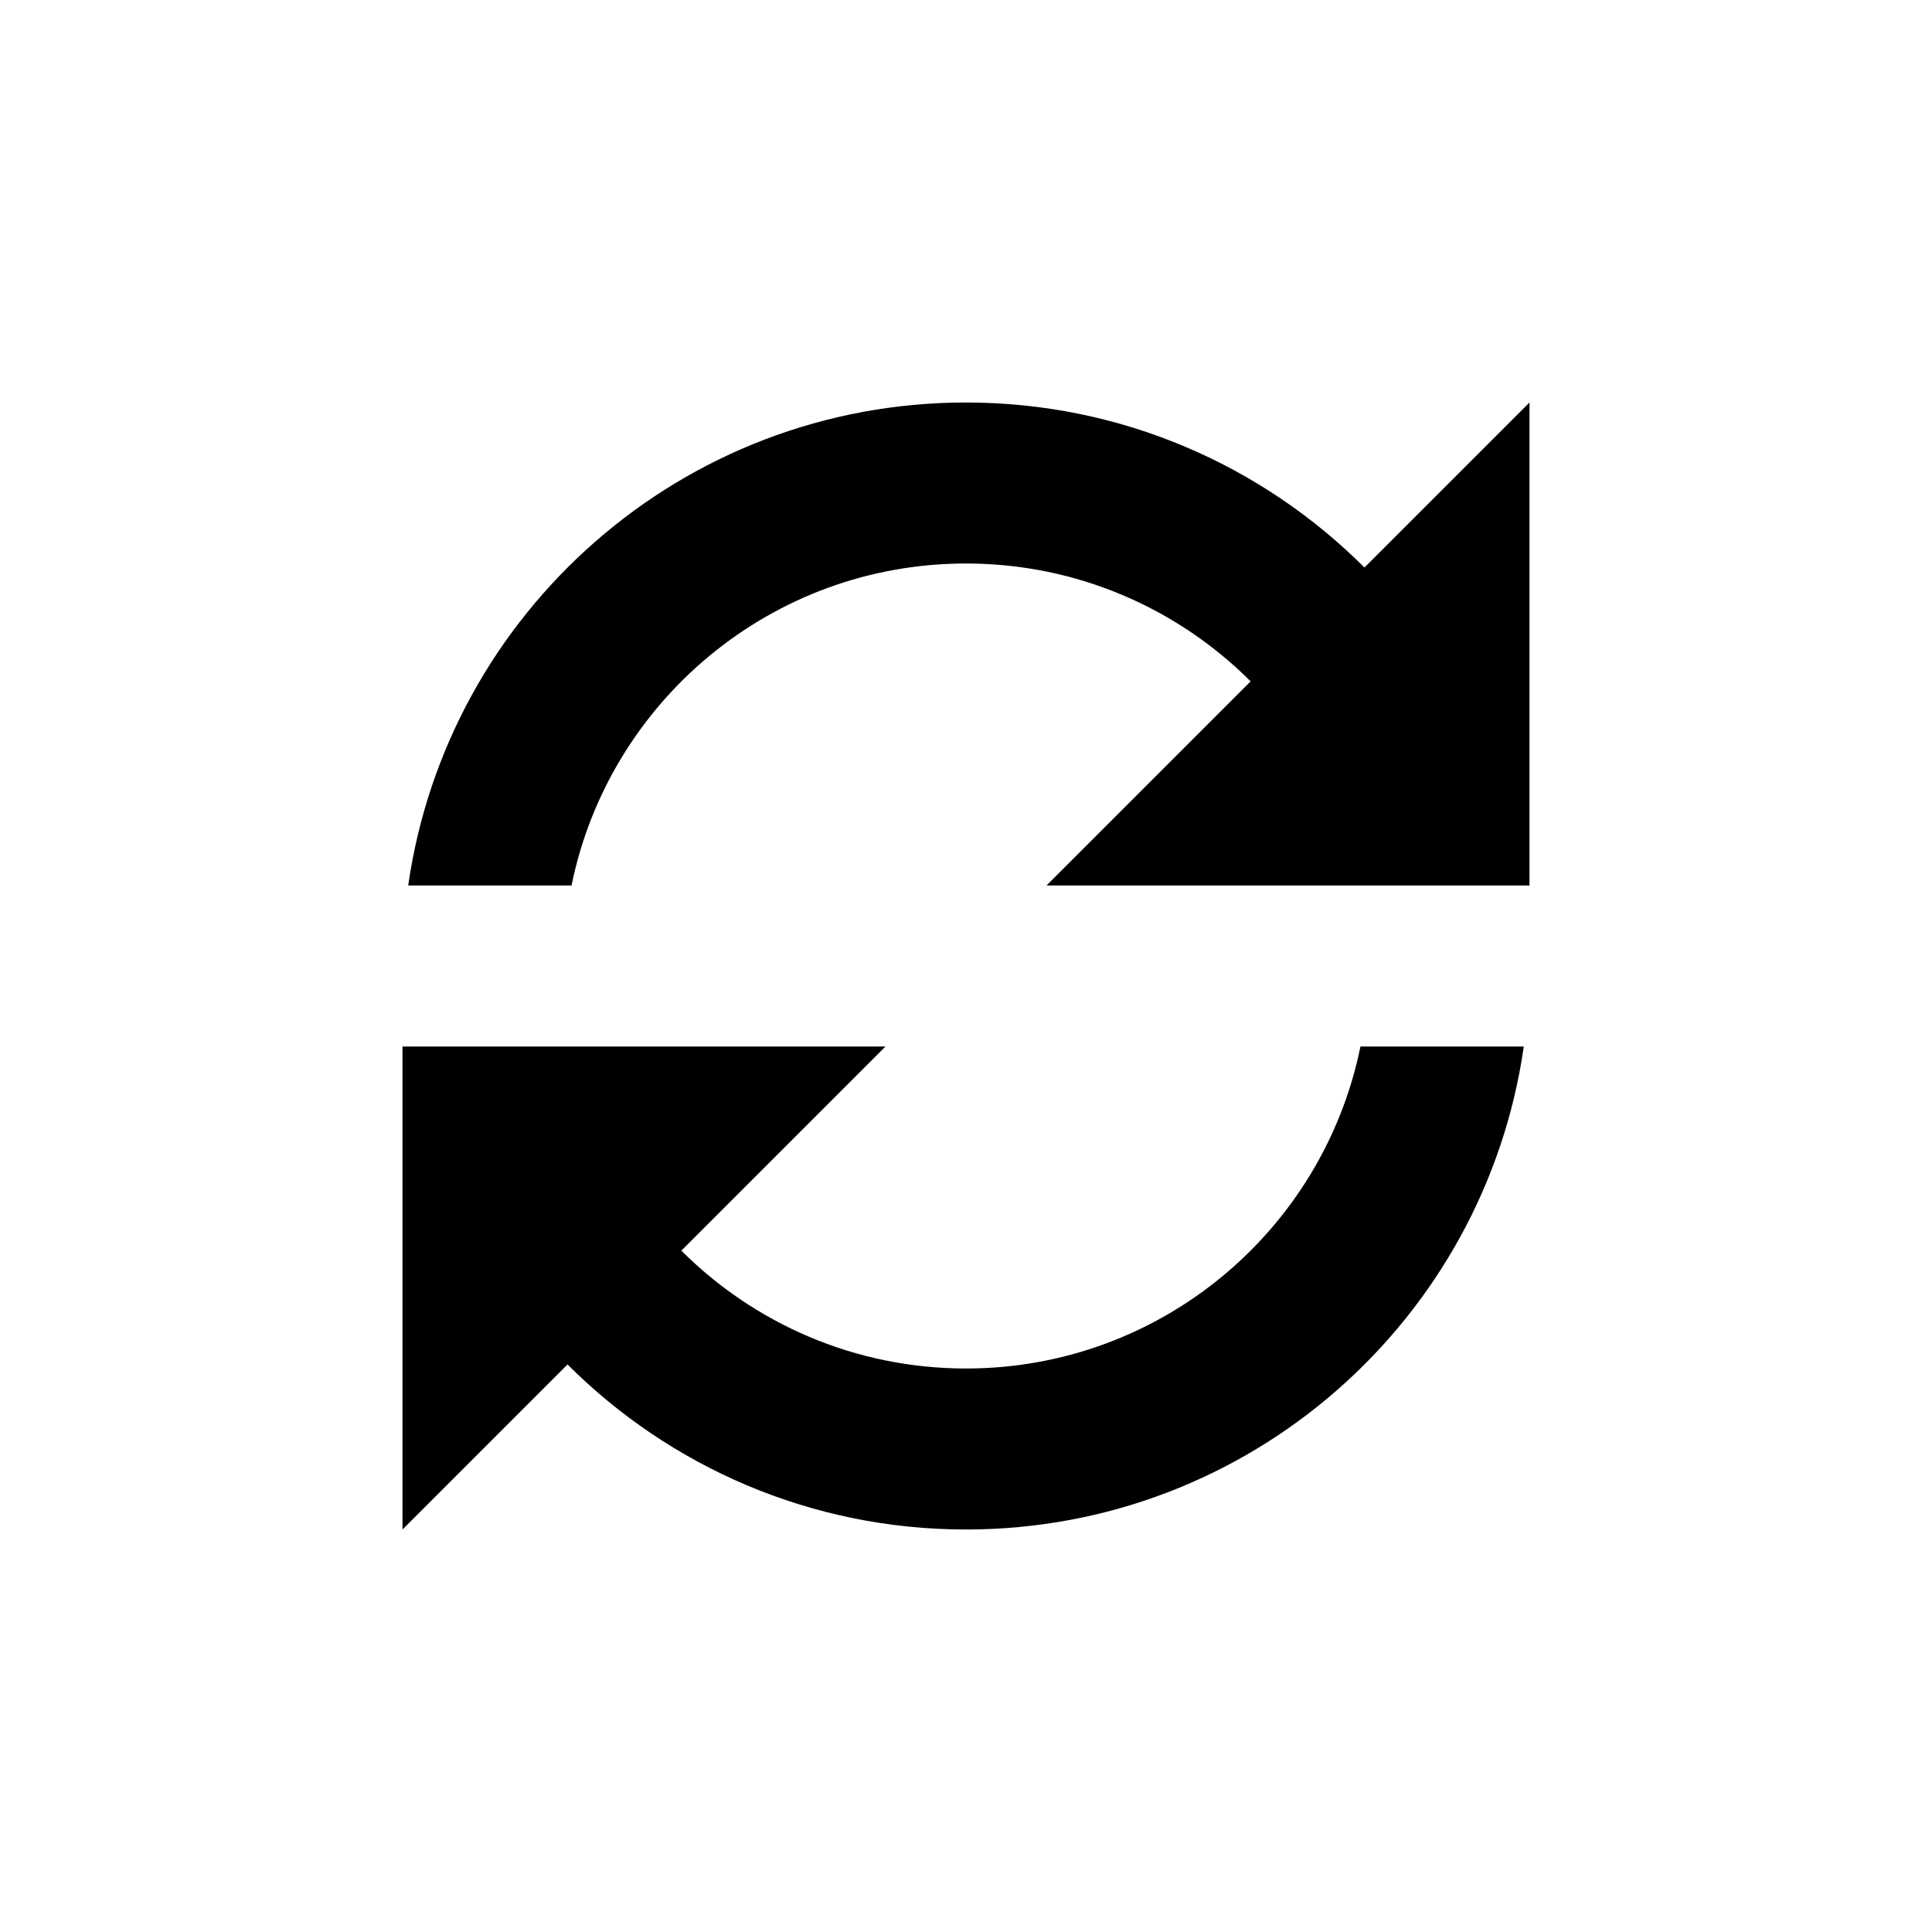 <svg viewBox="0 0 24 24" fill="none" xmlns="http://www.w3.org/2000/svg">
<path fill-rule="evenodd" clip-rule="evenodd" d="M12 7C13.381 7 14.631 7.56 15.536 8.464L13 11H19V5L16.95 7.05C15.683 5.784 13.933 5 12 5C8.474 5 5.556 7.608 5.071 11H7.1C7.563 8.718 9.581 7 12 7ZM5 19L7.05 16.95C8.317 18.216 10.067 19 12 19C15.527 19 18.444 16.392 18.929 13H16.9C16.437 15.282 14.419 17 12 17C10.619 17 9.369 16.44 8.464 15.536L11 13H5V19Z" fill="black"/>
</svg>
